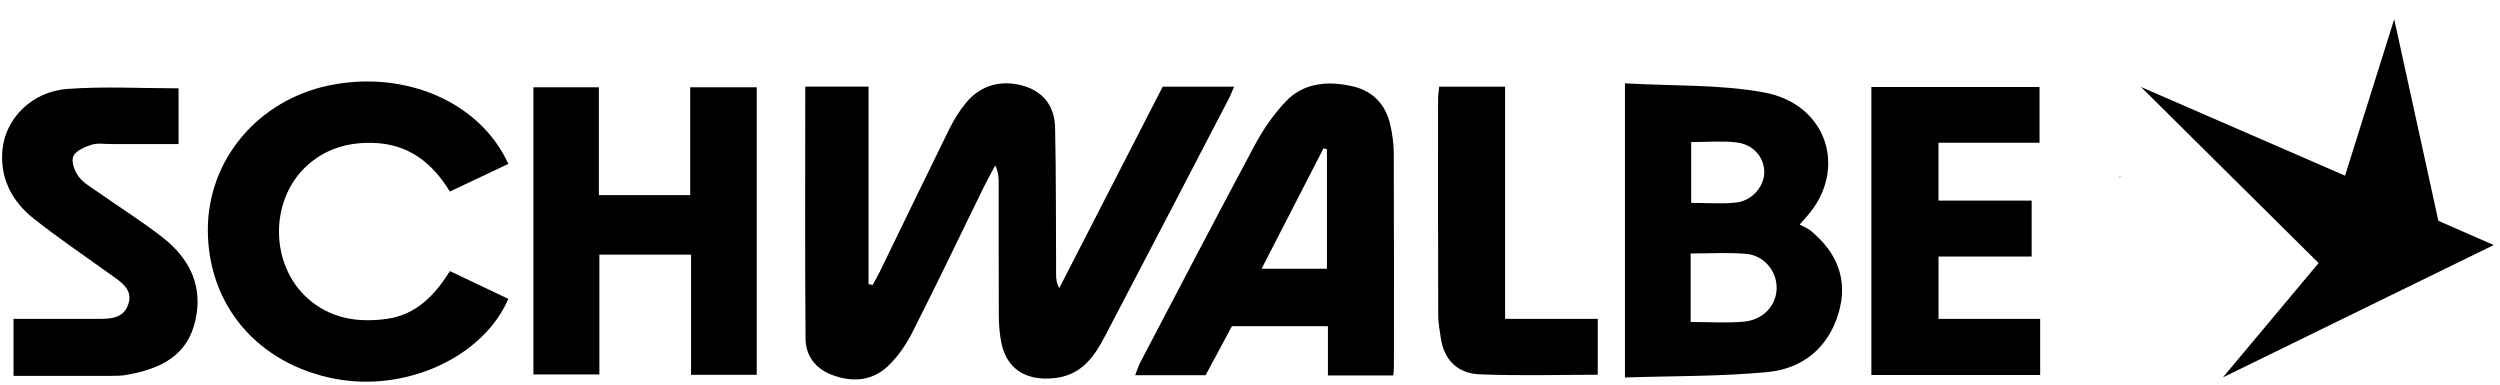 <svg width="104" height="16" viewBox="0 0 104 16" fill="none" xmlns="http://www.w3.org/2000/svg">
<path d="M33.499 3.604H36.132V11.822C36.188 11.832 36.246 11.843 36.303 11.852C36.399 11.673 36.506 11.496 36.595 11.313C37.559 9.332 38.514 7.348 39.489 5.372C39.683 4.981 39.919 4.595 40.202 4.257C40.81 3.528 41.693 3.299 42.618 3.585C43.497 3.859 43.873 4.512 43.892 5.315C43.936 7.351 43.923 9.389 43.934 11.427C43.934 11.606 43.952 11.787 44.066 11.985C45.503 9.188 46.937 6.391 48.368 3.606H51.338C51.249 3.811 51.195 3.962 51.119 4.104C49.412 7.386 47.704 10.669 45.987 13.947C45.534 14.811 45.017 15.611 43.849 15.732C42.657 15.856 41.851 15.326 41.646 14.209C41.58 13.853 41.553 13.488 41.551 13.126C41.541 11.281 41.547 9.437 41.545 7.595C41.545 7.366 41.526 7.139 41.4 6.884C41.245 7.178 41.081 7.466 40.935 7.763C39.944 9.784 38.974 11.817 37.954 13.827C37.693 14.342 37.344 14.85 36.918 15.249C36.279 15.845 35.466 15.913 34.63 15.603C33.9 15.332 33.517 14.782 33.511 14.086C33.483 10.619 33.499 7.152 33.499 3.606V3.604Z" fill="black"/>
<path d="M67.6 3.467C69.582 3.582 71.528 3.504 73.386 3.846C76.012 4.328 76.875 7.043 75.183 8.981C75.119 9.055 75.055 9.131 74.864 9.343C75.015 9.424 75.185 9.484 75.315 9.589C76.442 10.512 76.893 11.662 76.48 13.037C76.062 14.433 75.03 15.33 73.541 15.476C71.59 15.666 69.615 15.636 67.598 15.703V3.467H67.6ZM70.333 13.395C71.119 13.395 71.834 13.445 72.537 13.382C73.361 13.309 73.905 12.696 73.909 11.976C73.913 11.276 73.383 10.623 72.637 10.56C71.886 10.495 71.123 10.545 70.331 10.545V13.395H70.333ZM70.353 5.91V8.439C71.015 8.439 71.629 8.492 72.227 8.424C72.895 8.348 73.392 7.75 73.394 7.165C73.396 6.548 72.939 6.002 72.231 5.923C71.632 5.856 71.019 5.91 70.353 5.91Z" fill="black"/>
<path d="M24.934 10.593V15.577H22.19V3.631H24.913V8.117H28.713V3.631H31.48V15.592H28.748V10.593H24.934Z" fill="black"/>
<path d="M21.147 12.433C20.098 14.855 16.901 16.317 13.95 15.76C10.75 15.154 8.661 12.727 8.646 9.592C8.63 6.657 10.735 4.152 13.722 3.546C16.876 2.908 19.983 4.257 21.147 6.818C20.359 7.191 19.565 7.565 18.715 7.968C17.981 6.771 16.99 5.972 15.476 5.943C14.425 5.922 13.505 6.21 12.748 6.912C11.201 8.346 11.23 11.021 12.808 12.42C13.743 13.251 14.889 13.436 16.099 13.264C17.335 13.087 18.096 12.265 18.717 11.278C19.561 11.68 20.357 12.057 21.147 12.433Z" fill="black"/>
<path d="M57.964 15.62H55.241V13.571H51.247C50.899 14.222 50.531 14.905 50.155 15.607H47.224C47.302 15.411 47.352 15.239 47.433 15.082C49.025 12.046 50.608 9.005 52.229 5.981C52.562 5.361 52.982 4.765 53.466 4.244C54.223 3.428 55.263 3.351 56.3 3.598C57.133 3.796 57.65 4.377 57.832 5.175C57.925 5.575 57.979 5.991 57.981 6.401C57.993 9.336 57.987 12.269 57.987 15.204C57.987 15.321 57.975 15.437 57.964 15.62ZM55.201 6.207C55.152 6.196 55.104 6.185 55.056 6.173C54.204 7.831 53.352 9.487 52.483 11.178H55.201V6.207Z" fill="black"/>
<path d="M84.871 13.268V15.601H77.849V3.619H84.844V5.939H80.641V8.346H84.517V10.671H80.643V13.266H84.869L84.871 13.268Z" fill="black"/>
<path d="M0.563 15.64V13.266C1.695 13.266 2.789 13.27 3.885 13.266C4.448 13.264 5.093 13.316 5.325 12.692C5.577 12.018 4.987 11.701 4.518 11.363C3.478 10.613 2.414 9.895 1.413 9.103C0.474 8.365 -0.016 7.373 0.104 6.21C0.239 4.903 1.347 3.809 2.789 3.7C4.311 3.587 5.848 3.674 7.428 3.674V5.994C6.475 5.994 5.56 5.994 4.644 5.994C4.361 5.994 4.057 5.941 3.804 6.022C3.515 6.114 3.134 6.282 3.047 6.506C2.958 6.735 3.103 7.119 3.275 7.349C3.473 7.615 3.804 7.8 4.09 8.001C4.994 8.638 5.941 9.225 6.803 9.908C7.819 10.713 8.377 11.758 8.179 13.054C7.955 14.521 7.06 15.287 5.263 15.596C5.064 15.631 4.857 15.636 4.652 15.636C3.3 15.64 1.949 15.636 0.561 15.636L0.563 15.64Z" fill="black"/>
<path d="M59.87 3.605H62.612V13.266H66.466V15.59C64.811 15.59 63.177 15.64 61.549 15.571C60.627 15.533 60.07 14.962 59.94 14.074C59.894 13.762 59.832 13.45 59.83 13.136C59.82 10.129 59.822 7.122 59.824 4.113C59.824 3.969 59.849 3.827 59.87 3.604V3.605Z" fill="black"/>
<path d="M88.198 7.309C88.184 7.34 88.17 7.372 88.157 7.404C88.176 7.378 88.194 7.35 88.213 7.324L88.198 7.309Z" fill="black"/>
<path d="M103.738 10.194L92.47 15.701L96.454 10.943L89.064 3.618L97.554 7.308L99.599 0.799L101.436 9.186L103.738 10.194Z" fill="black"/>
</svg>
